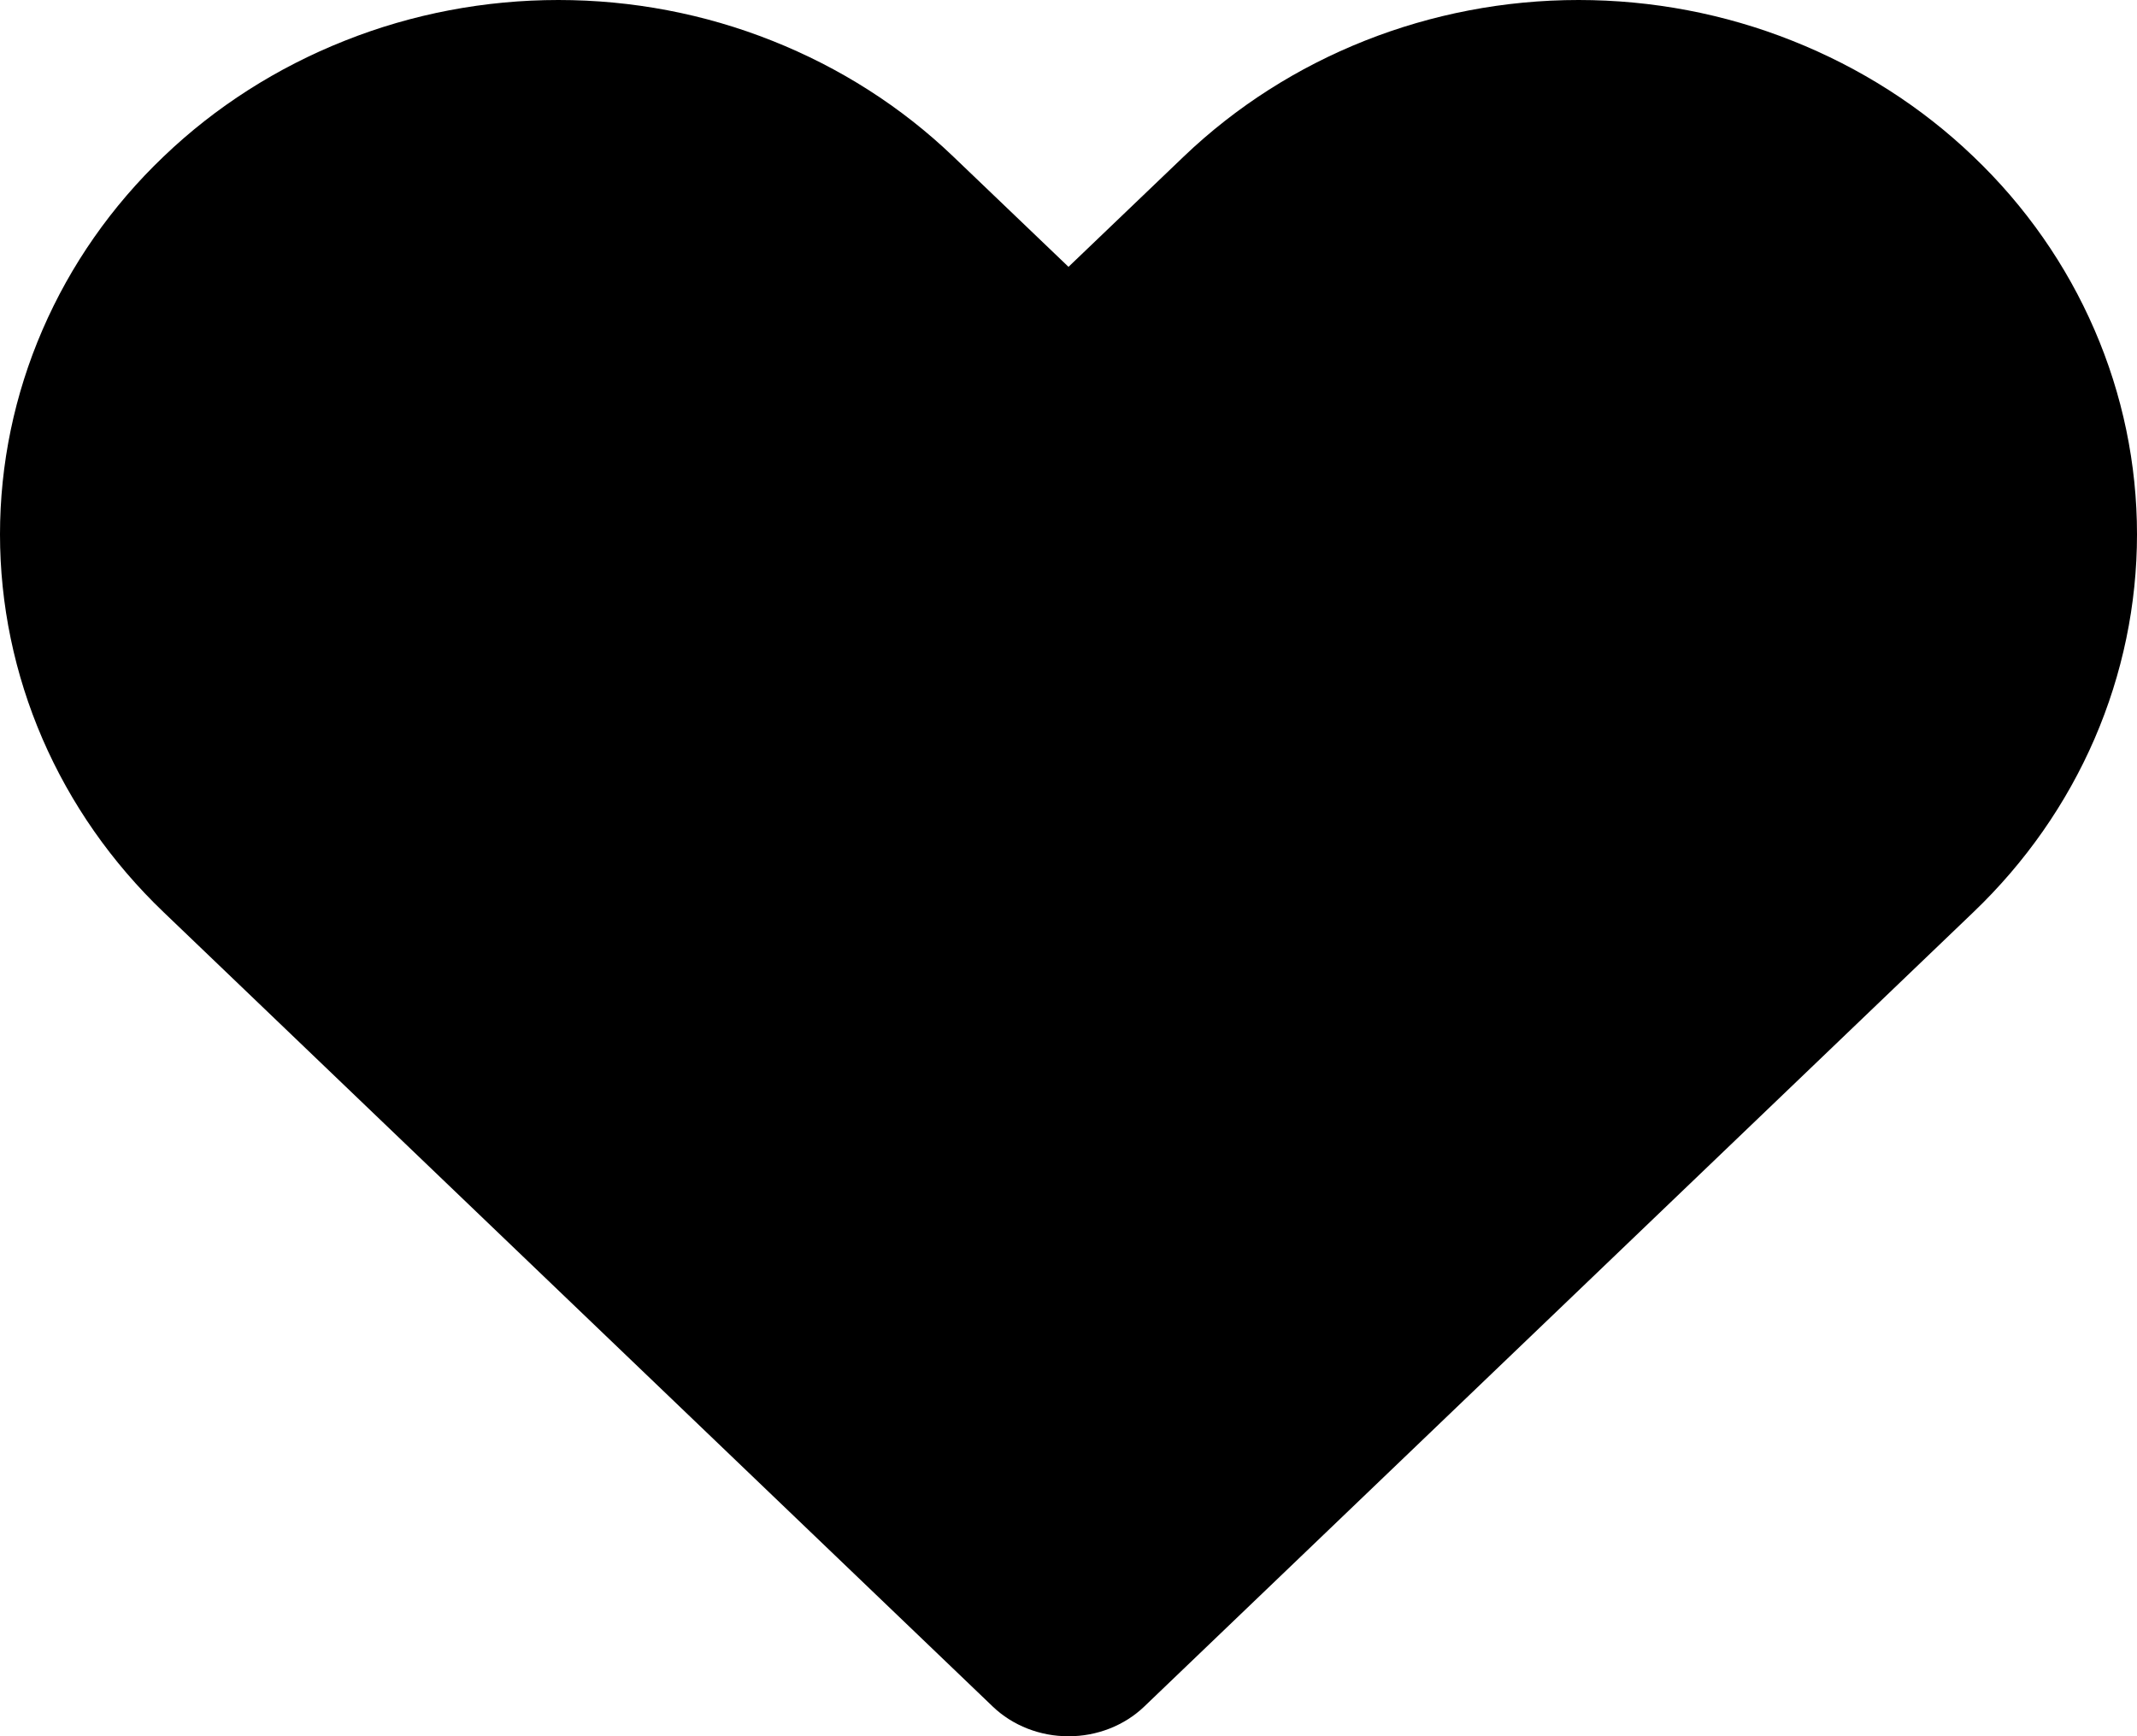 <svg width="16" height="13" viewBox="0 0 16 13" fill="none" xmlns="http://www.w3.org/2000/svg">
<path d="M8 13C7.895 13.001 7.791 12.981 7.693 12.943C7.596 12.905 7.507 12.849 7.433 12.778L1.225 6.83C0.836 6.458 0.528 6.017 0.318 5.532C0.108 5.046 4.0906e-09 4.526 0 4.001C-4.0906e-09 3.475 0.108 2.955 0.318 2.47C0.528 1.984 0.836 1.543 1.225 1.172C1.613 0.8 2.074 0.506 2.581 0.305C3.088 0.103 3.632 -3.91444e-09 4.181 0C4.73 3.91444e-09 5.274 0.103 5.781 0.305C6.288 0.506 6.749 0.8 7.137 1.172L8 1.998L8.863 1.172C9.647 0.422 10.71 5.02873e-08 11.819 5.02873e-08C12.368 5.02873e-08 12.912 0.103 13.419 0.305C13.926 0.506 14.387 0.8 14.775 1.172C15.164 1.543 15.472 1.984 15.682 2.47C15.892 2.955 16 3.475 16 4.001C16 4.526 15.892 5.046 15.682 5.532C15.472 6.017 15.164 6.458 14.775 6.83L8.567 12.778C8.493 12.849 8.404 12.905 8.307 12.943C8.209 12.981 8.105 13.001 8 13Z" fill="black"/>
</svg>

